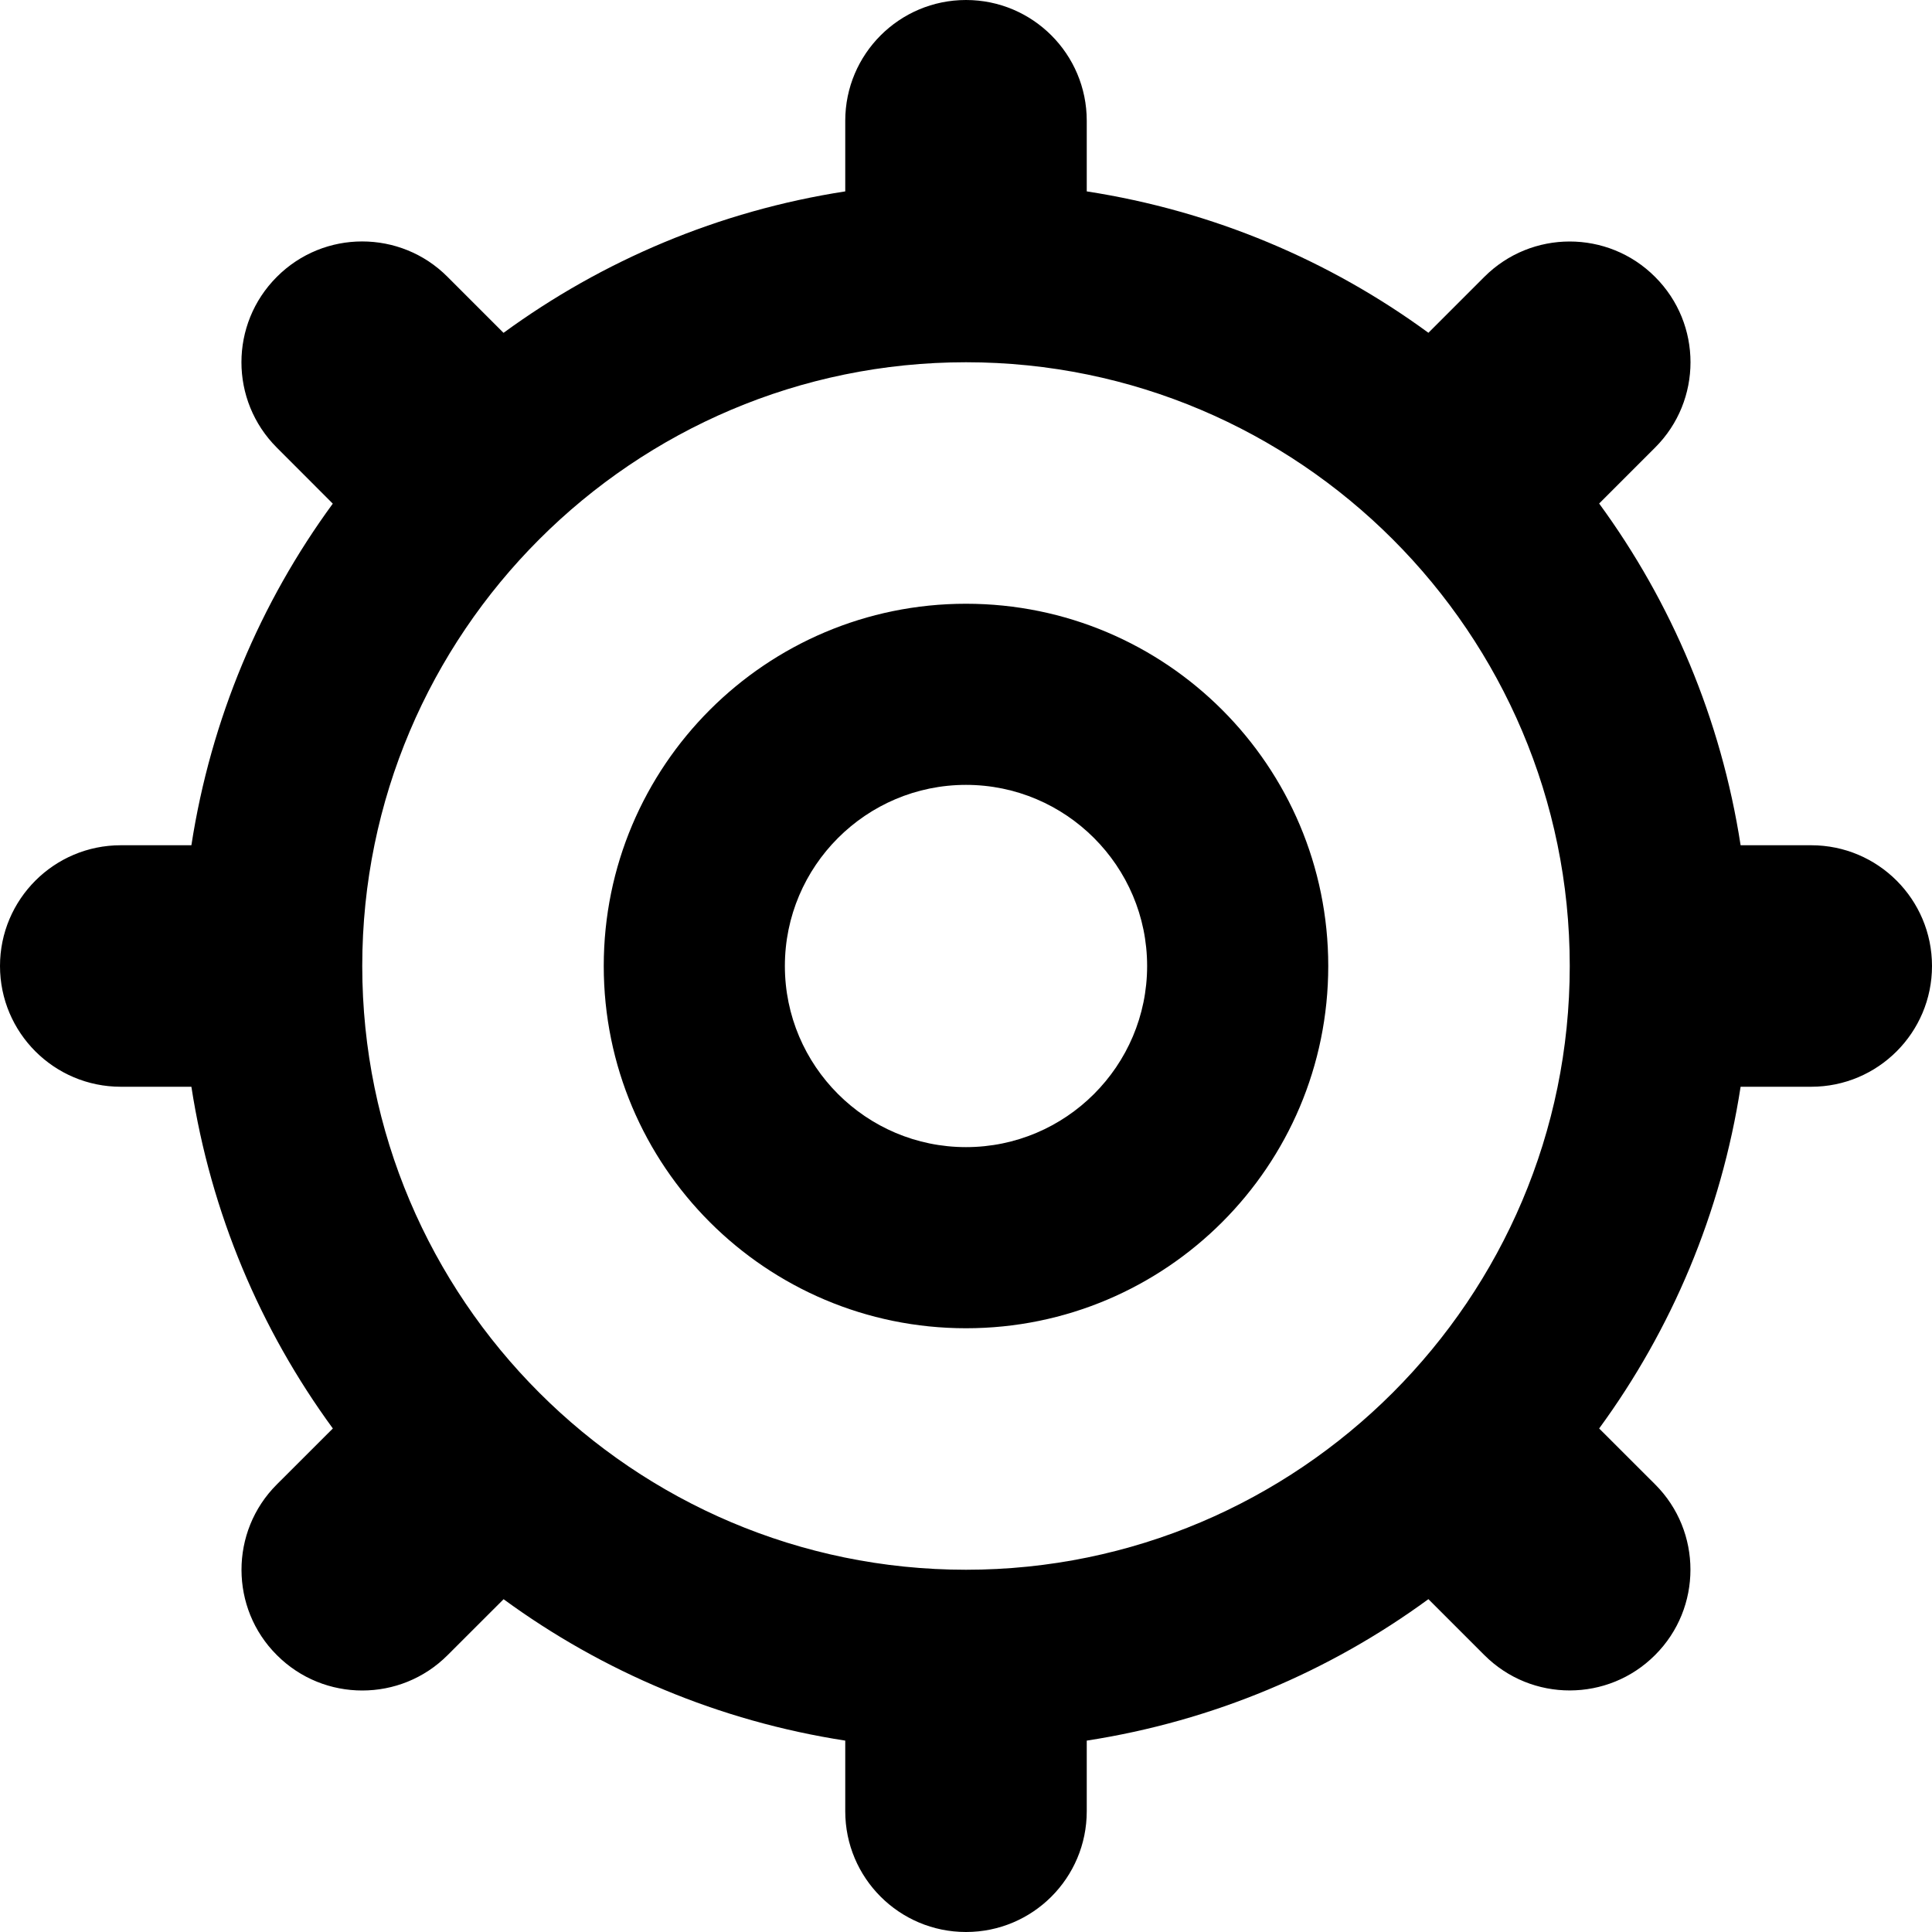 <?xml version="1.0" encoding="iso-8859-1"?>
<!-- Generator: Adobe Illustrator 18.0.0, SVG Export Plug-In . SVG Version: 6.00 Build 0)  -->
<!DOCTYPE svg PUBLIC "-//W3C//DTD SVG 1.1//EN" "http://www.w3.org/Graphics/SVG/1.1/DTD/svg11.dtd">
<svg version="1.1" id="Capa_1" xmlns="http://www.w3.org/2000/svg" xmlns:xlink="http://www.w3.org/1999/xlink" x="0px" y="0px"
	 viewBox="0 0 32 32" style="enable-background:new 0 0 32 32;" xml:space="preserve">
<g id="Settings_x5F_Alt">
	<g>
		<path style="fill-rule:evenodd;clip-rule:evenodd;" d="M30,14h-1.17c-0.324-2.095-1.144-4.021-2.343-5.66l0.926-0.926
			C27.805,7.023,28,6.512,28,6c0-0.512-0.195-1.023-0.587-1.414C27.023,4.195,26.511,4,25.999,4s-1.023,0.195-1.414,0.586
			l-0.926,0.926C22.021,4.313,20.095,3.494,18,3.17V2c0-1.104-0.895-2-2-2c-1.104,0-2,0.896-2,2v1.17
			c-2.095,0.324-4.021,1.145-5.66,2.343L7.413,4.586C7.023,4.194,6.511,3.999,5.998,3.999c-0.511,0-1.022,0.195-1.413,0.587
			C4.194,4.977,3.999,5.488,3.999,6c0,0.512,0.195,1.023,0.586,1.414l0.927,0.928C4.313,9.979,3.494,11.905,3.17,14H2
			c-1.104,0-2,0.896-2,2c0,1.104,0.896,2,2,2h1.17c0.324,2.095,1.144,4.021,2.343,5.66l-0.927,0.926
			C4.194,24.977,3.999,25.49,4,26.004c0.001,0.512,0.196,1.022,0.586,1.41C4.977,27.806,5.489,28,6,28
			c0.513,0,1.024-0.195,1.414-0.586l0.927-0.926C9.98,27.687,11.905,28.506,14,28.83V30c0,1.105,0.895,2,2,2c1.105,0,2-0.895,2-2
			v-1.17c2.095-0.324,4.021-1.144,5.659-2.343l0.926,0.926c0.392,0.392,0.904,0.587,1.417,0.586
			c0.512-0.001,1.022-0.196,1.411-0.586c0.392-0.391,0.586-0.903,0.586-1.414c0-0.513-0.195-1.024-0.586-1.414l-0.926-0.925
			c1.199-1.639,2.019-3.565,2.343-5.66H30c1.104,0,2-0.896,2-2C32,14.896,31.105,14,30,14z M16,26c-5.514,0-10-4.486-10-10
			c0-5.514,4.486-10,10-10s10,4.486,10,10C26,21.514,21.514,26,16,26z M16,10c-3.313,0-6,2.686-6,6s2.686,6,6,6c3.314,0,6-2.686,6-6
			S19.314,10,16,10z M16,19c-1.654,0-3-1.346-3-3s1.346-3,3-3c1.654,0,3,1.346,3,3S17.654,19,16,19z"/>
	</g>
</g>
<g>
</g>
<g>
</g>
<g>
</g>
<g>
</g>
<g>
</g>
<g>
</g>
<g>
</g>
<g>
</g>
<g>
</g>
<g>
</g>
<g>
</g>
<g>
</g>
<g>
</g>
<g>
</g>
<g>
</g>
</svg>
